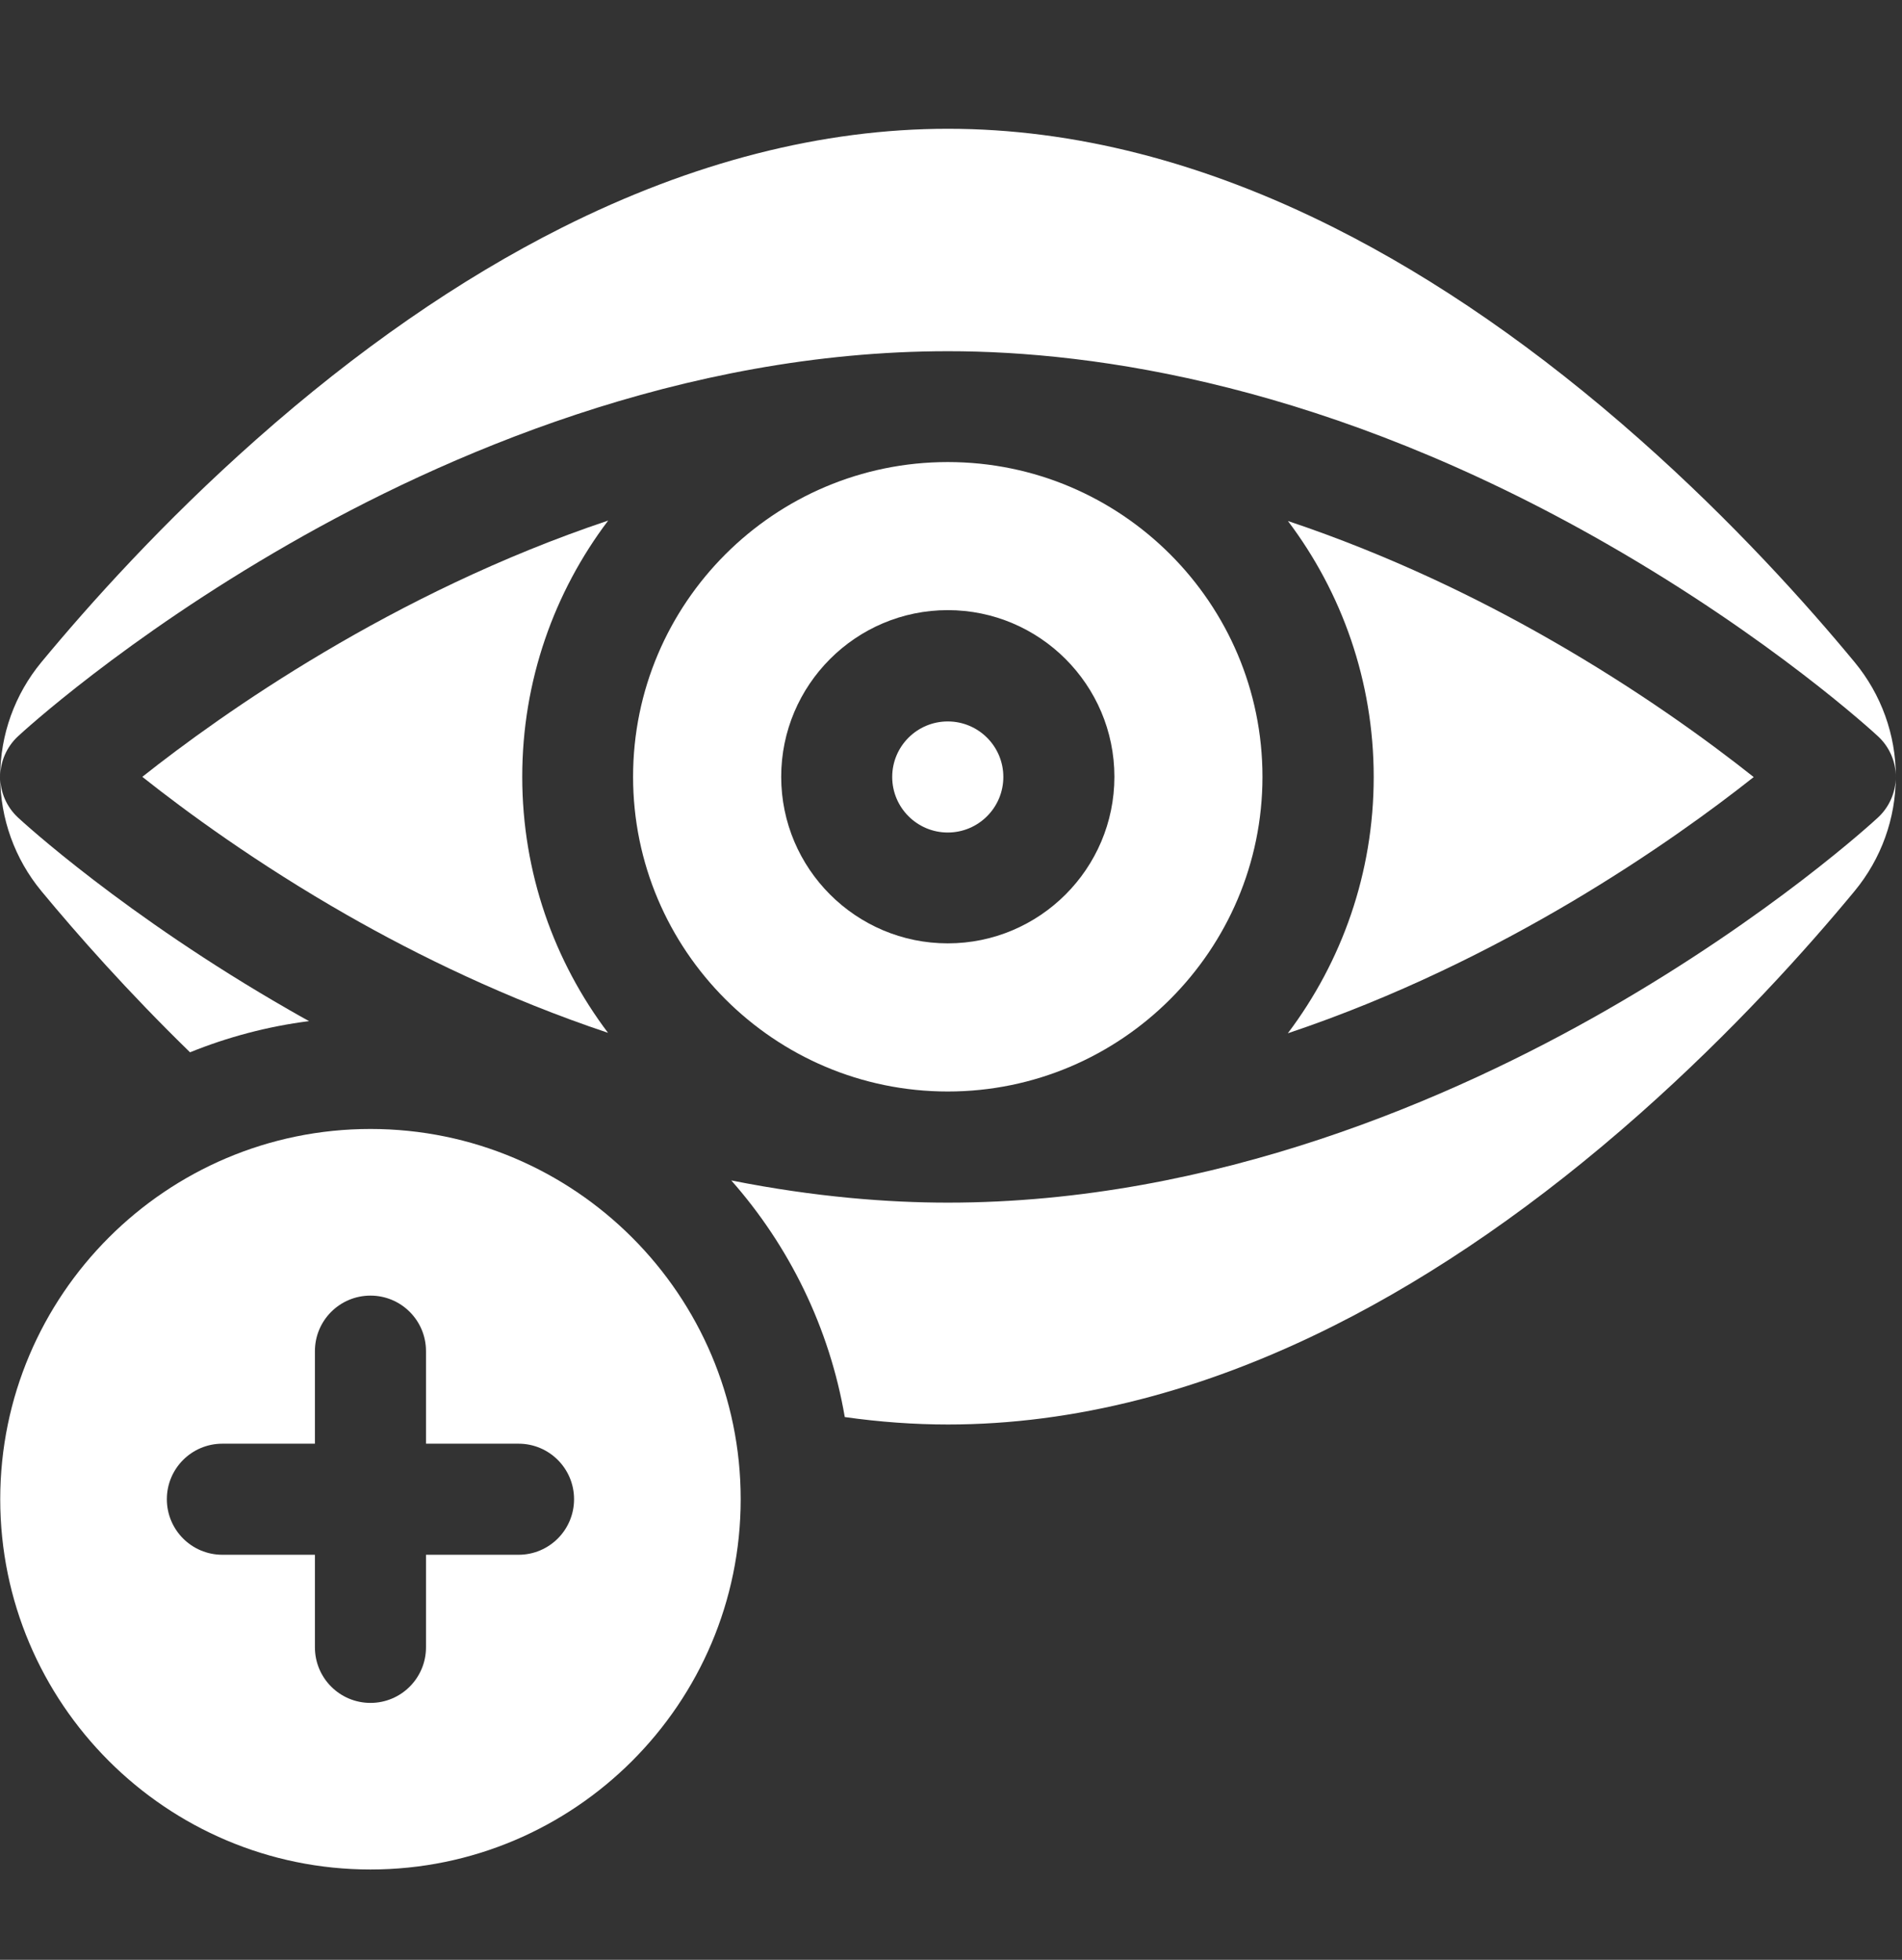 <svg width="33" height="34" viewBox="0 0 33 34" fill="none" xmlns="http://www.w3.org/2000/svg">
<rect x="0" y="0" width="33" height="34" fill="#333333" stroke="none"/>
<g clip-path="url(#clip0_4671_6833)">
<path d="M16.444 14.443C16.976 14.443 17.408 14.011 17.408 13.479C17.408 12.947 16.976 12.516 16.444 12.516C15.912 12.516 15.48 12.947 15.48 13.479C15.48 14.011 15.912 14.443 16.444 14.443Z" fill="white"/>
<path d="M22.346 9.039C23.28 10.276 23.834 11.815 23.834 13.481C23.834 15.148 23.279 16.688 22.344 17.926C26.088 16.672 29.048 14.572 30.427 13.481C29.67 12.88 28.438 11.976 26.869 11.081C25.655 10.387 24.108 9.628 22.346 9.039Z" fill="white"/>
<path d="M2.469 13.477C3.225 14.077 4.457 14.981 6.026 15.877C7.24 16.57 8.787 17.329 10.549 17.918C9.615 16.681 9.061 15.142 9.061 13.476C9.061 11.809 9.616 10.269 10.552 9.031C6.807 10.285 3.847 12.385 2.469 13.477Z" fill="white"/>
<path d="M16.444 8.016C13.434 8.016 10.984 10.465 10.984 13.476C10.984 16.486 13.434 18.936 16.444 18.936C19.455 18.936 21.904 16.486 21.904 13.476C21.904 10.465 19.455 8.016 16.444 8.016ZM16.444 16.366C14.851 16.366 13.554 15.07 13.554 13.476C13.554 11.882 14.851 10.585 16.444 10.585C18.038 10.585 19.335 11.882 19.335 13.476C19.335 15.07 18.038 16.366 16.444 16.366Z" fill="white"/>
<path d="M6.428 19.586C2.886 19.586 0.004 22.468 0.004 26.009C0.004 29.552 2.886 32.433 6.428 32.433C9.97 32.433 12.851 29.552 12.851 26.009C12.851 22.468 9.97 19.586 6.428 19.586ZM8.997 26.973H7.391V28.579C7.391 29.111 6.96 29.543 6.428 29.543C5.895 29.543 5.464 29.111 5.464 28.579V26.973H3.858C3.326 26.973 2.895 26.542 2.895 26.009C2.895 25.477 3.326 25.046 3.858 25.046H5.464V23.44C5.464 22.908 5.895 22.477 6.428 22.477C6.96 22.477 7.391 22.908 7.391 23.44V25.046H8.997C9.529 25.046 9.96 25.477 9.96 26.009C9.96 26.542 9.529 26.973 8.997 26.973Z" fill="white"/>
<path d="M32.179 11.489C31.343 10.478 30.069 9.057 28.454 7.627C26.706 6.078 24.92 4.84 23.146 3.949C20.883 2.811 18.629 2.234 16.448 2.234C14.268 2.234 12.014 2.811 9.75 3.949C7.977 4.84 6.191 6.078 4.443 7.627C2.828 9.057 1.554 10.478 0.717 11.489C0.256 12.047 0.004 12.747 0.004 13.471V13.48C0.004 13.212 0.116 12.956 0.312 12.774C0.386 12.705 2.159 11.074 5.023 9.433C7.68 7.909 11.82 6.093 16.448 6.093C19.003 6.093 23.059 6.673 27.874 9.433C30.738 11.074 32.51 12.705 32.584 12.774C32.781 12.956 32.893 13.212 32.893 13.48V13.471C32.893 12.747 32.64 12.047 32.179 11.489Z" fill="white"/>
<path d="M3.297 18.256C3.949 17.992 4.641 17.807 5.362 17.715C5.249 17.652 5.136 17.59 5.023 17.524C2.159 15.883 0.386 14.252 0.312 14.183C0.116 14.001 0.004 13.745 0.004 13.477C0.004 14.2 0.256 14.9 0.717 15.458C1.345 16.217 2.219 17.206 3.297 18.256Z" fill="white"/>
<path d="M32.583 14.183C32.509 14.252 30.737 15.883 27.873 17.524C25.216 19.048 21.076 20.864 16.447 20.864C15.421 20.864 14.151 20.77 12.688 20.479C13.691 21.616 14.39 23.027 14.657 24.584C15.258 24.669 15.856 24.713 16.447 24.713C18.628 24.713 20.881 24.136 23.145 22.998C24.919 22.107 26.705 20.87 28.453 19.321C30.067 17.89 31.342 16.47 32.178 15.458C32.639 14.9 32.892 14.2 32.892 13.477C32.892 13.745 32.78 14.001 32.583 14.183Z" fill="white"/>
</g>
<defs>
<clipPath id="clip0_4671_6833">
<rect width="32.889" height="32.889" fill="white" transform="translate(0.004 0.891)"/>
</clipPath>
</defs>
</svg>
